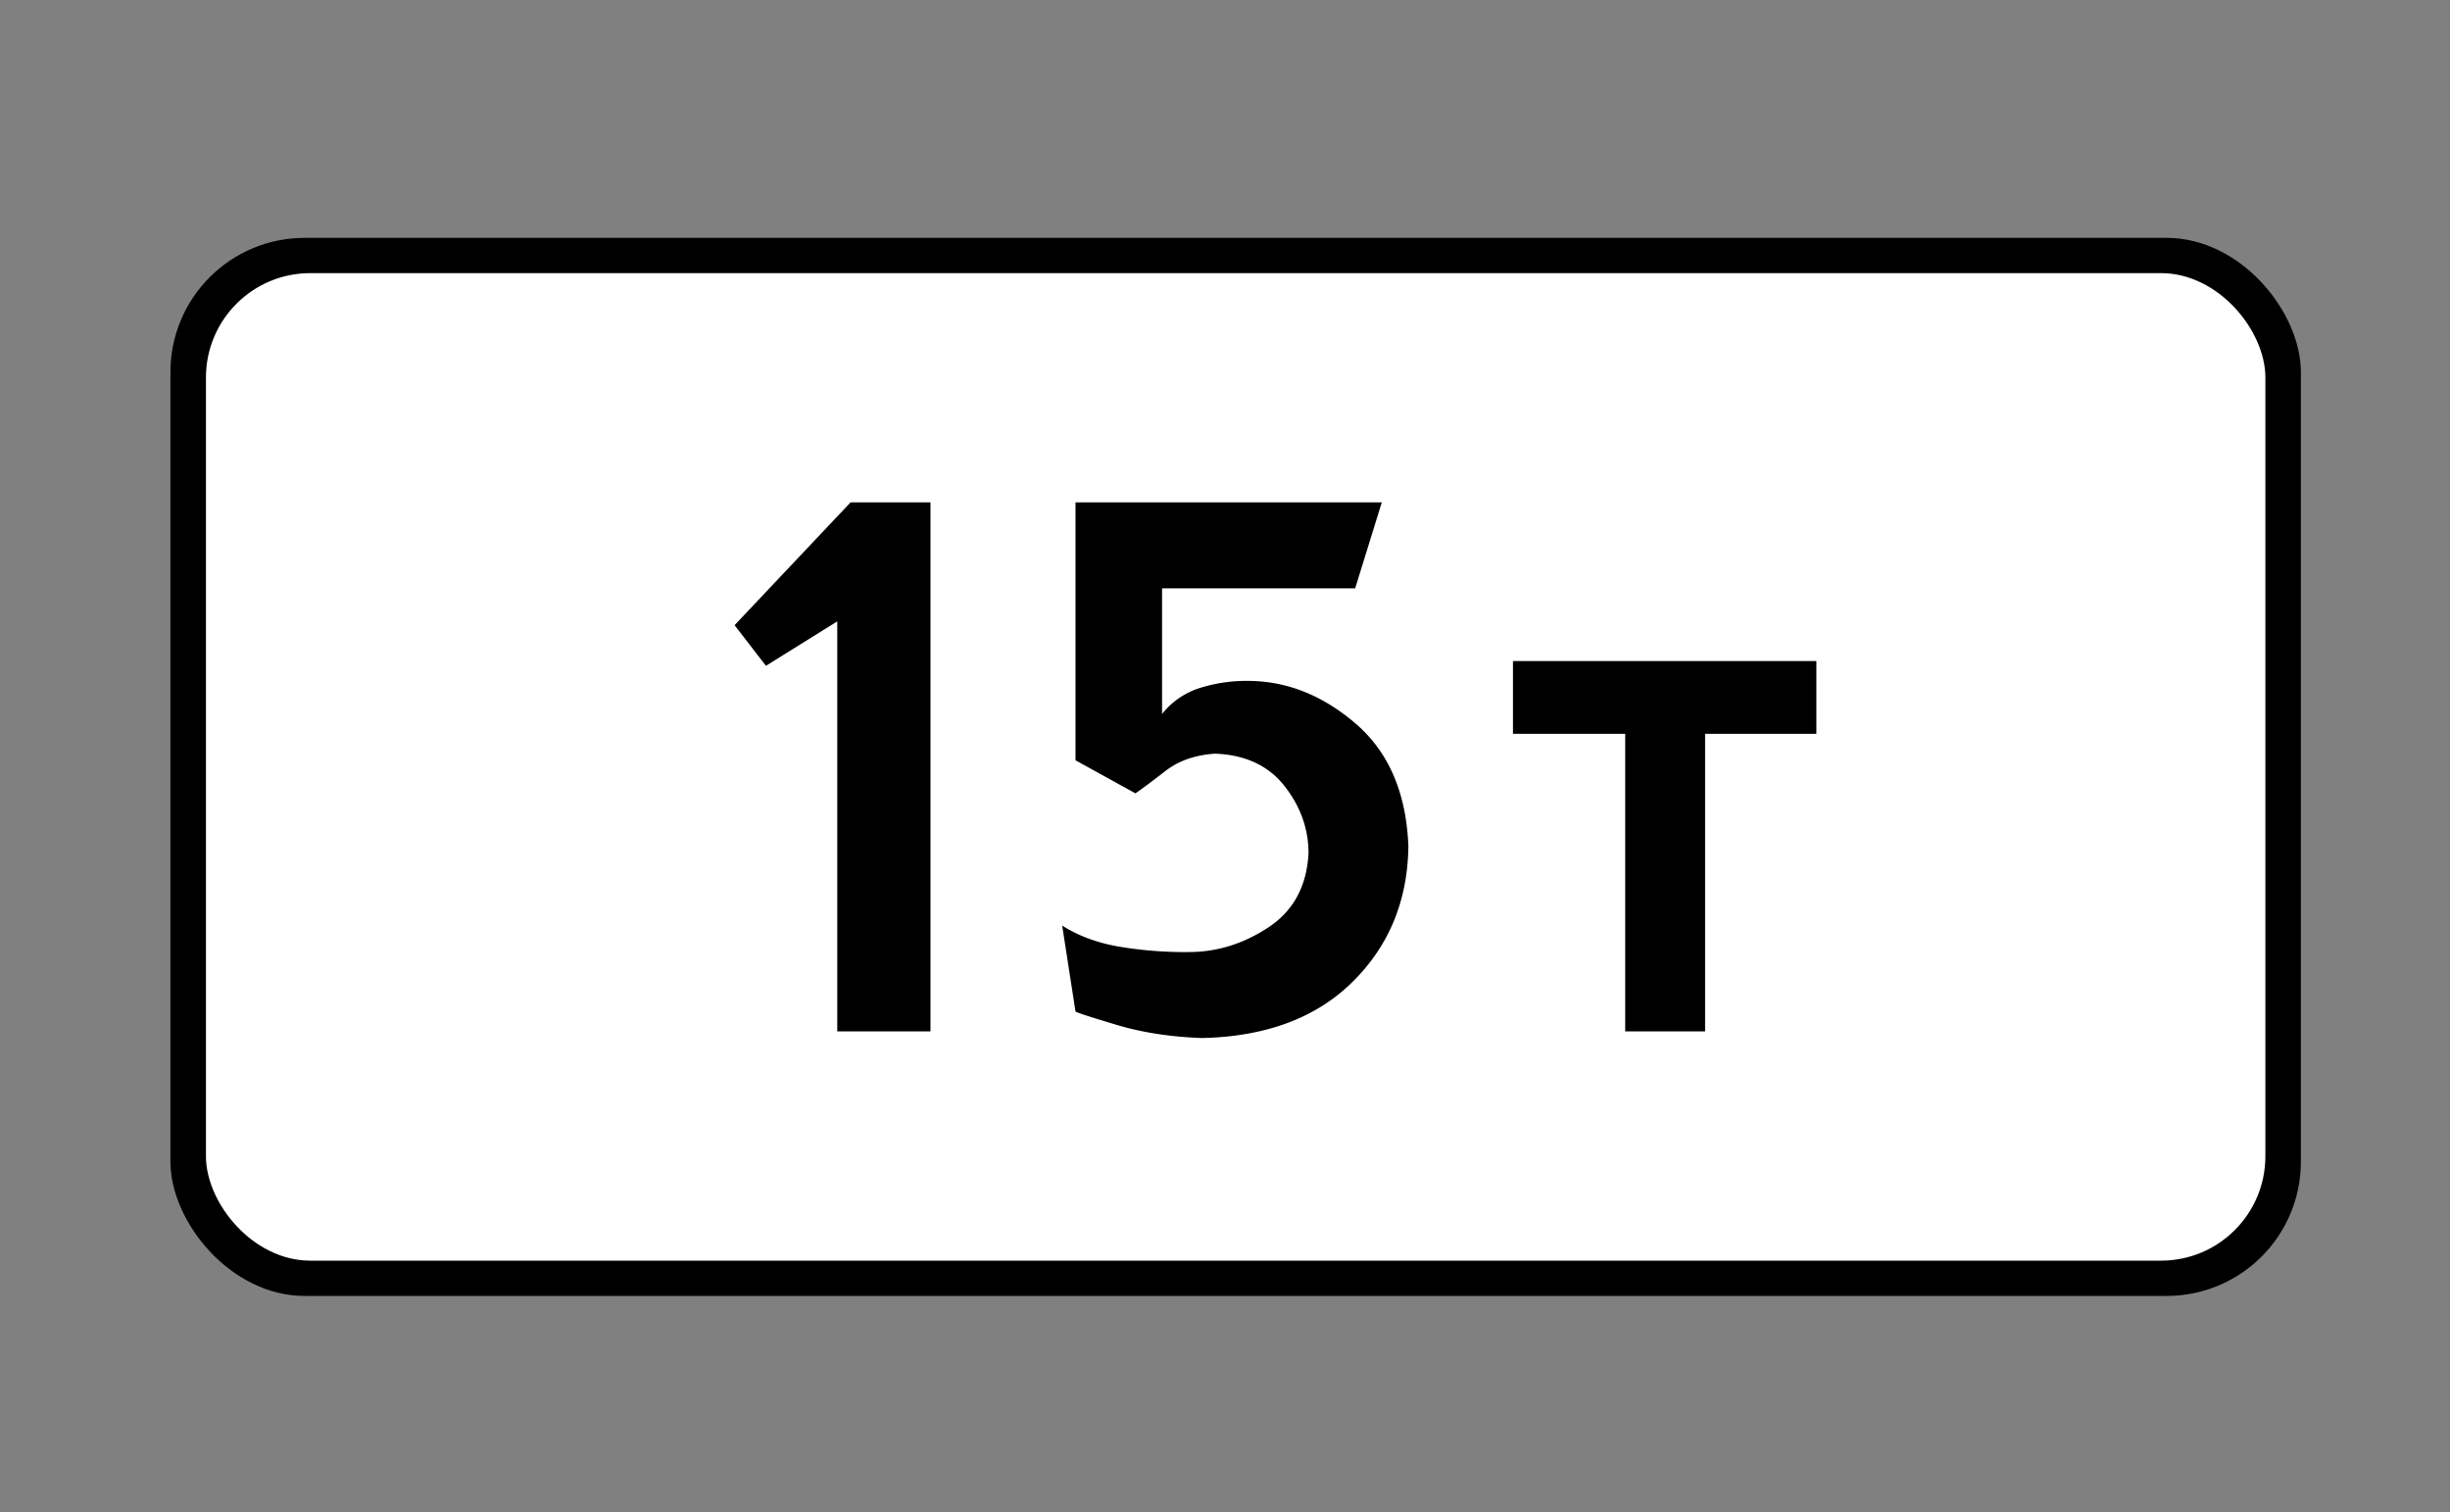 <svg width="115" height="71" xmlns="http://www.w3.org/2000/svg"><rect width="100%" height="100%" fill="#808080" stroke="none"/><g transform="translate(8 11)" fill-rule="nonzero" fill="none"><rect fill="#000" y=".166" width="100" height="49.669" rx="6.3"/><rect fill="#FFF" x="1.667" y="1.821" width="96.667" height="46.358" rx="4.9"/><g fill="#000"><path d="M26.48 18.348l1.472 1.907L31.3 18.17v19.246h4.375V12.583h-3.75zM55.61 16.618l1.25-4.035H42.483V24.69l2.813 1.552c.312-.214.781-.563 1.406-1.048.625-.485 1.406-.757 2.344-.815 1.412.058 2.493.563 3.242 1.514.749.95 1.126 1.998 1.133 3.143-.078 1.552-.703 2.716-1.875 3.492-1.172.776-2.422 1.164-3.75 1.164a18.58 18.58 0 0 1-3.17-.238c-1.062-.171-1.985-.506-2.768-1.004l.625 4.036c.072.052.71.259 1.914.62 1.205.363 2.546.57 4.024.622 3.001-.065 5.358-.945 7.07-2.639 1.712-1.694 2.585-3.816 2.617-6.364-.097-2.496-.918-4.41-2.46-5.743-1.544-1.332-3.223-2.005-5.04-2.018a7.302 7.302 0 0 0-2.215.31 3.66 3.66 0 0 0-1.847 1.243v-5.899h9.062zM63.017 20.033v3.415h5.268v13.969h3.75v-13.97h5.223v-3.414z"/></g></g></svg>